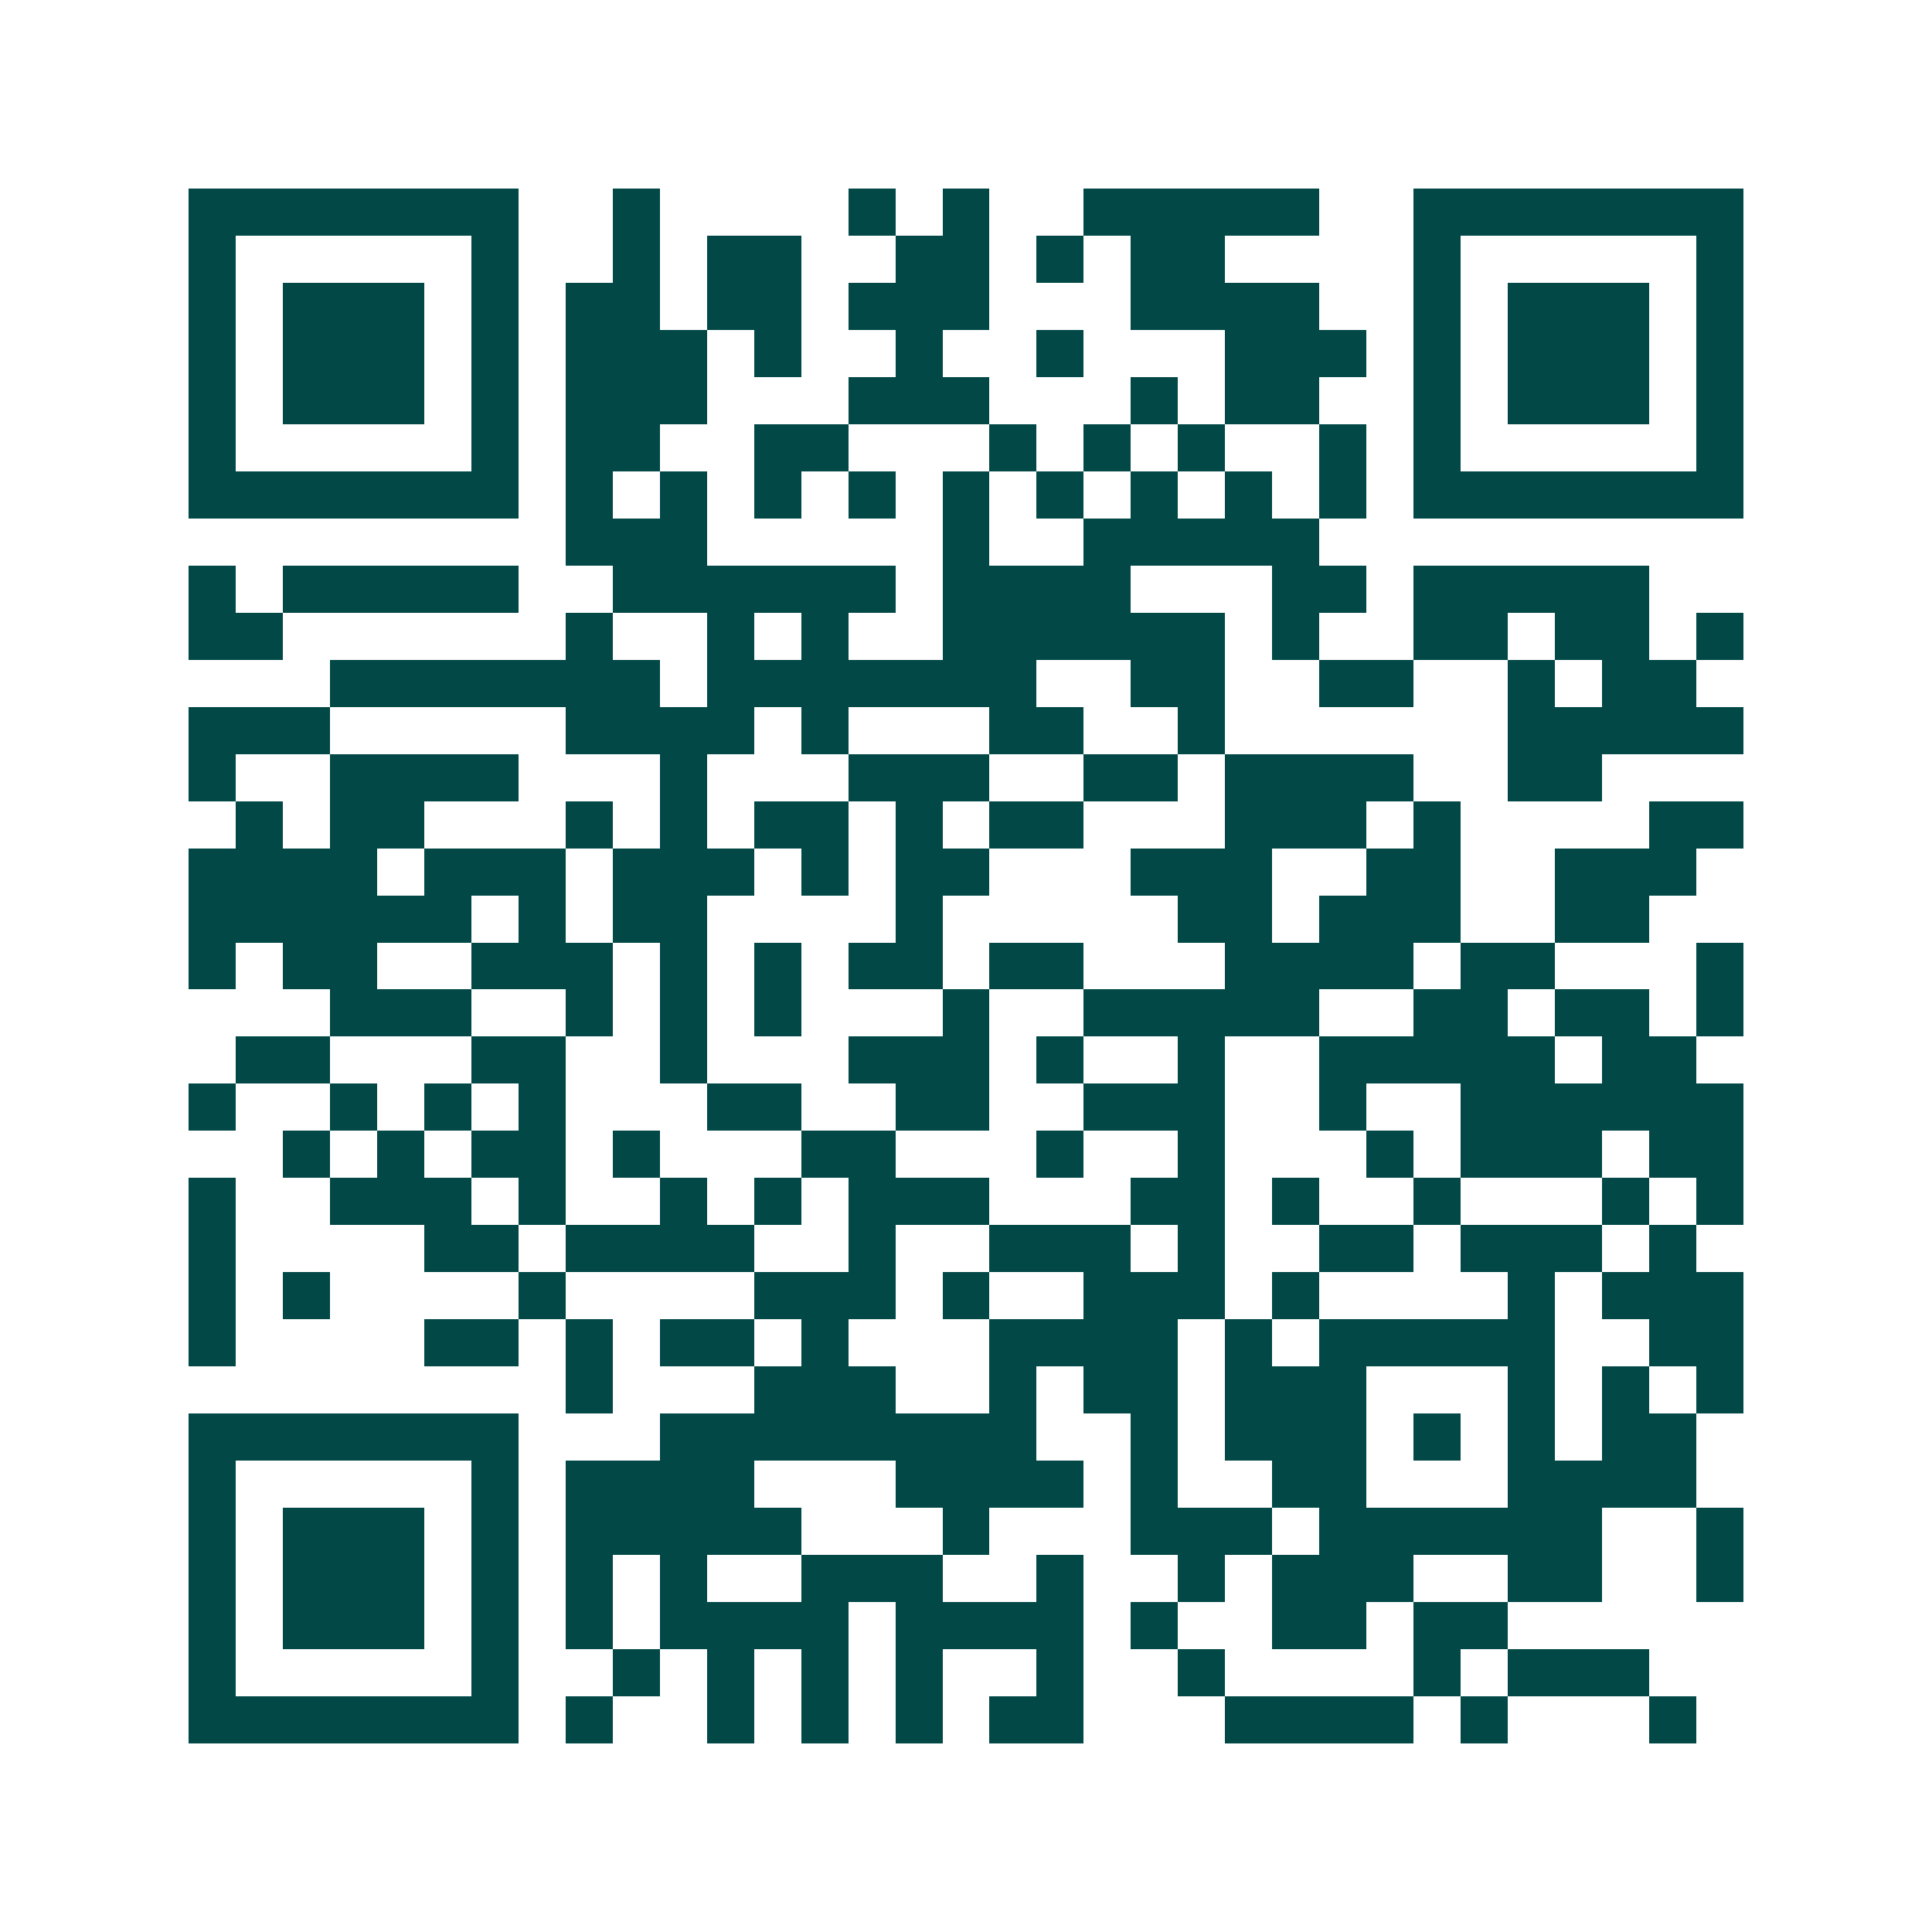 <svg xmlns="http://www.w3.org/2000/svg" width="200" height="200" viewBox="0 0 41 41" shape-rendering="crispEdges"><path fill="#ffffff" d="M0 0h41v41H0z"/><path stroke="#014847" d="M4 4.5h7m2 0h1m4 0h1m1 0h1m2 0h5m2 0h7M4 5.5h1m5 0h1m2 0h1m1 0h2m2 0h2m1 0h1m1 0h2m4 0h1m5 0h1M4 6.5h1m1 0h3m1 0h1m1 0h2m1 0h2m1 0h3m3 0h4m2 0h1m1 0h3m1 0h1M4 7.5h1m1 0h3m1 0h1m1 0h3m1 0h1m2 0h1m2 0h1m3 0h3m1 0h1m1 0h3m1 0h1M4 8.5h1m1 0h3m1 0h1m1 0h3m3 0h3m3 0h1m1 0h2m2 0h1m1 0h3m1 0h1M4 9.5h1m5 0h1m1 0h2m2 0h2m3 0h1m1 0h1m1 0h1m2 0h1m1 0h1m5 0h1M4 10.5h7m1 0h1m1 0h1m1 0h1m1 0h1m1 0h1m1 0h1m1 0h1m1 0h1m1 0h1m1 0h7M12 11.5h3m5 0h1m2 0h5M4 12.5h1m1 0h5m2 0h6m1 0h4m3 0h2m1 0h5M4 13.5h2m6 0h1m2 0h1m1 0h1m2 0h6m1 0h1m2 0h2m1 0h2m1 0h1M7 14.5h7m1 0h7m2 0h2m2 0h2m2 0h1m1 0h2M4 15.5h3m5 0h4m1 0h1m3 0h2m2 0h1m6 0h5M4 16.5h1m2 0h4m3 0h1m3 0h3m2 0h2m1 0h4m2 0h2M5 17.5h1m1 0h2m3 0h1m1 0h1m1 0h2m1 0h1m1 0h2m3 0h3m1 0h1m4 0h2M4 18.5h4m1 0h3m1 0h3m1 0h1m1 0h2m3 0h3m2 0h2m2 0h3M4 19.5h6m1 0h1m1 0h2m4 0h1m5 0h2m1 0h3m2 0h2M4 20.5h1m1 0h2m2 0h3m1 0h1m1 0h1m1 0h2m1 0h2m3 0h4m1 0h2m3 0h1M7 21.5h3m2 0h1m1 0h1m1 0h1m3 0h1m2 0h5m2 0h2m1 0h2m1 0h1M5 22.5h2m3 0h2m2 0h1m3 0h3m1 0h1m2 0h1m2 0h5m1 0h2M4 23.5h1m2 0h1m1 0h1m1 0h1m3 0h2m2 0h2m2 0h3m2 0h1m2 0h6M6 24.5h1m1 0h1m1 0h2m1 0h1m3 0h2m3 0h1m2 0h1m3 0h1m1 0h3m1 0h2M4 25.5h1m2 0h3m1 0h1m2 0h1m1 0h1m1 0h3m3 0h2m1 0h1m2 0h1m3 0h1m1 0h1M4 26.5h1m4 0h2m1 0h4m2 0h1m2 0h3m1 0h1m2 0h2m1 0h3m1 0h1M4 27.5h1m1 0h1m4 0h1m4 0h3m1 0h1m2 0h3m1 0h1m4 0h1m1 0h3M4 28.5h1m4 0h2m1 0h1m1 0h2m1 0h1m3 0h4m1 0h1m1 0h5m2 0h2M12 29.5h1m3 0h3m2 0h1m1 0h2m1 0h3m3 0h1m1 0h1m1 0h1M4 30.5h7m3 0h8m2 0h1m1 0h3m1 0h1m1 0h1m1 0h2M4 31.5h1m5 0h1m1 0h4m3 0h4m1 0h1m2 0h2m3 0h4M4 32.5h1m1 0h3m1 0h1m1 0h5m3 0h1m3 0h3m1 0h6m2 0h1M4 33.5h1m1 0h3m1 0h1m1 0h1m1 0h1m2 0h3m2 0h1m2 0h1m1 0h3m2 0h2m2 0h1M4 34.5h1m1 0h3m1 0h1m1 0h1m1 0h4m1 0h4m1 0h1m2 0h2m1 0h2M4 35.5h1m5 0h1m2 0h1m1 0h1m1 0h1m1 0h1m2 0h1m2 0h1m4 0h1m1 0h3M4 36.5h7m1 0h1m2 0h1m1 0h1m1 0h1m1 0h2m3 0h4m1 0h1m3 0h1"/></svg>
